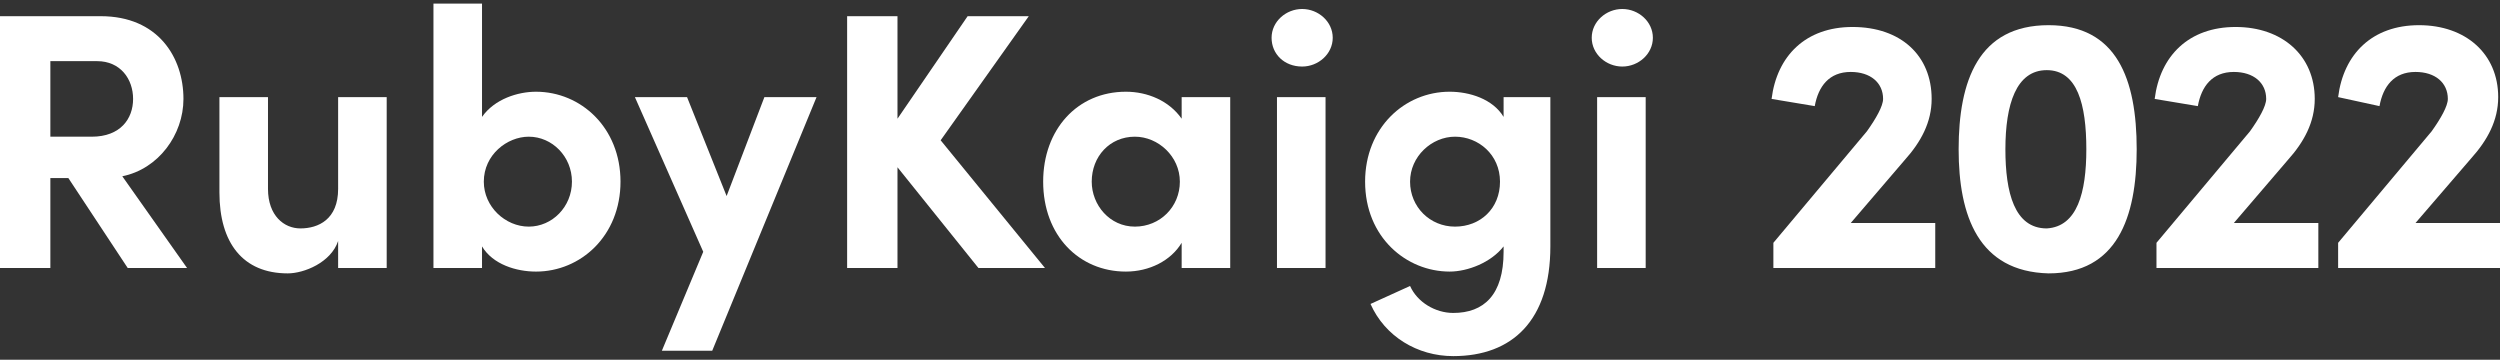 <?xml version="1.0" encoding="utf-8"?>
<!-- Generator: Adobe Illustrator 26.2.1, SVG Export Plug-In . SVG Version: 6.00 Build 0)  -->
<svg version="1.1" id="レイヤー_1" xmlns="http://www.w3.org/2000/svg" xmlns:xlink="http://www.w3.org/1999/xlink" x="0px"
	 y="0px" viewBox="0 0 139 20" style="enable-background:new 0 0 139 20;" xml:space="preserve">
<rect x="0" y="0" width="139" height="20" fill="#333333" stroke="none"/>
<style type="text/css">
	.st0{fill:#FFFFFF;}
</style>
<path class="st0" d="M7.1,14.9l-3.3-5h-1v5H0v-14h5.6c3.2,0,4.6,2.3,4.6,4.6c0,2-1.4,3.9-3.4,4.3l3.6,5.1H7.1z M2.8,3.4v4.2h2.3
	c1.6,0,2.3-1,2.3-2.1s-0.7-2.1-2-2.1H2.8z"/>
<path class="st0" d="M18.8,5.4h2.7v9.5h-2.7v-1.5c-0.4,1.2-1.9,1.8-2.8,1.8c-2.5,0-3.8-1.7-3.8-4.5V5.4h2.7v5.1
	c0,1.5,0.9,2.2,1.8,2.2c1,0,2.1-0.5,2.1-2.2V5.4z"/>
<path class="st0" d="M34.5,10.1c0,3-2.2,5-4.7,5c-1.1,0-2.4-0.4-3-1.4v1.2h-2.7V0.2h2.7v6.3c0.7-1,2-1.4,3-1.4
	C32.3,5.1,34.5,7.1,34.5,10.1z M31.8,10.1c0-1.4-1.1-2.5-2.4-2.5c-1.2,0-2.5,1-2.5,2.5c0,1.4,1.2,2.5,2.5,2.5
	C30.7,12.6,31.8,11.5,31.8,10.1z"/>
<path class="st0" d="M42.5,5.4h2.9l-5.8,14.1h-2.8l2.3-5.5l-3.8-8.6h2.9l2.2,5.5L42.5,5.4z"/>
<path class="st0" d="M58.1,14.9h-3.7l-4.5-5.6v5.6h-2.8v-14h2.8v5.7l3.9-5.7h3.4l-4.9,6.9L58.1,14.9z"/>
<path class="st0" d="M65.7,5.4h2.7v9.5h-2.7v-1.4c-0.6,1-1.8,1.6-3.1,1.6c-2.6,0-4.6-2-4.6-5c0-2.9,1.9-5,4.6-5
	c1.2,0,2.4,0.5,3.1,1.5V5.4z M65.6,10.1c0-1.4-1.2-2.5-2.5-2.5c-1.4,0-2.4,1.1-2.4,2.5c0,1.3,1,2.5,2.4,2.5
	C64.5,12.6,65.6,11.5,65.6,10.1z"/>
<path class="st0" d="M70.7,2.1c0-0.9,0.8-1.6,1.7-1.6c0.9,0,1.7,0.7,1.7,1.6s-0.8,1.6-1.7,1.6C71.4,3.7,70.7,3,70.7,2.1z M71,14.9
	V5.4h2.7v9.5H71z"/>
<path class="st0" d="M83.5,5.4h2.7v8.3c0,4.1-2.1,6.1-5.4,6.1c-2,0-3.8-1.1-4.6-2.9l2.2-1c0.4,0.9,1.4,1.5,2.4,1.5
	c1.7,0,2.8-1,2.8-3.4v-0.3c-0.7,0.9-2,1.4-3,1.4c-2.4,0-4.7-1.9-4.7-5c0-3,2.2-5,4.7-5c1.1,0,2.4,0.4,3,1.4V5.4z M83.4,10.1
	c0-1.5-1.2-2.5-2.5-2.5c-1.3,0-2.5,1.1-2.5,2.5c0,1.4,1.1,2.5,2.5,2.5C82.3,12.6,83.4,11.6,83.4,10.1z"/>
<path class="st0" d="M88.5,2.1c0-0.9,0.8-1.6,1.7-1.6c0.9,0,1.7,0.7,1.7,1.6s-0.8,1.6-1.7,1.6C89.3,3.7,88.5,3,88.5,2.1z M88.8,14.9
	V5.4h2.7v9.5H88.8z"/>
<path class="st0" d="M102.9,12.4h4.7v2.5h-9v-1.4l5.2-6.2c0.5-0.7,0.9-1.4,0.9-1.8c0-0.9-0.7-1.5-1.8-1.5c-1.2,0-1.8,0.8-2,1.9
	l-2.4-0.4c0.3-2.4,1.9-4,4.5-4c2.7,0,4.4,1.6,4.4,4c0,1.3-0.6,2.4-1.5,3.4L102.9,12.4z"/>
<path class="st0" d="M108.9,8.3c0-3.8,1.1-6.9,5-6.9c3.8,0,4.9,3,4.9,6.9c0,3.8-1.1,6.9-4.9,6.9C110,15.1,108.9,12,108.9,8.3z
	 M116,8.3c0-2.5-0.5-4.4-2.2-4.4c-1.7,0-2.3,1.9-2.3,4.4c0,2.4,0.5,4.4,2.3,4.4C115.5,12.6,116,10.7,116,8.3z"/>
<path class="st0" d="M124.2,12.4h4.7v2.5h-9v-1.4l5.2-6.2c0.5-0.7,0.9-1.4,0.9-1.8c0-0.9-0.7-1.5-1.8-1.5c-1.2,0-1.8,0.8-2,1.9
	l-2.4-0.4c0.3-2.4,1.9-4,4.5-4s4.4,1.6,4.4,4c0,1.3-0.6,2.4-1.5,3.4L124.2,12.4z"/>
<path class="st0" d="M134.3,12.4h4.7v2.5h-9v-1.4l5.2-6.2c0.5-0.7,0.9-1.4,0.9-1.8c0-0.9-0.7-1.5-1.8-1.5c-1.2,0-1.8,0.8-2,1.9
	L130,5.4c0.3-2.4,1.9-4,4.5-4s4.4,1.6,4.4,4c0,1.3-0.6,2.4-1.5,3.4L134.3,12.4z"/>
</svg>
